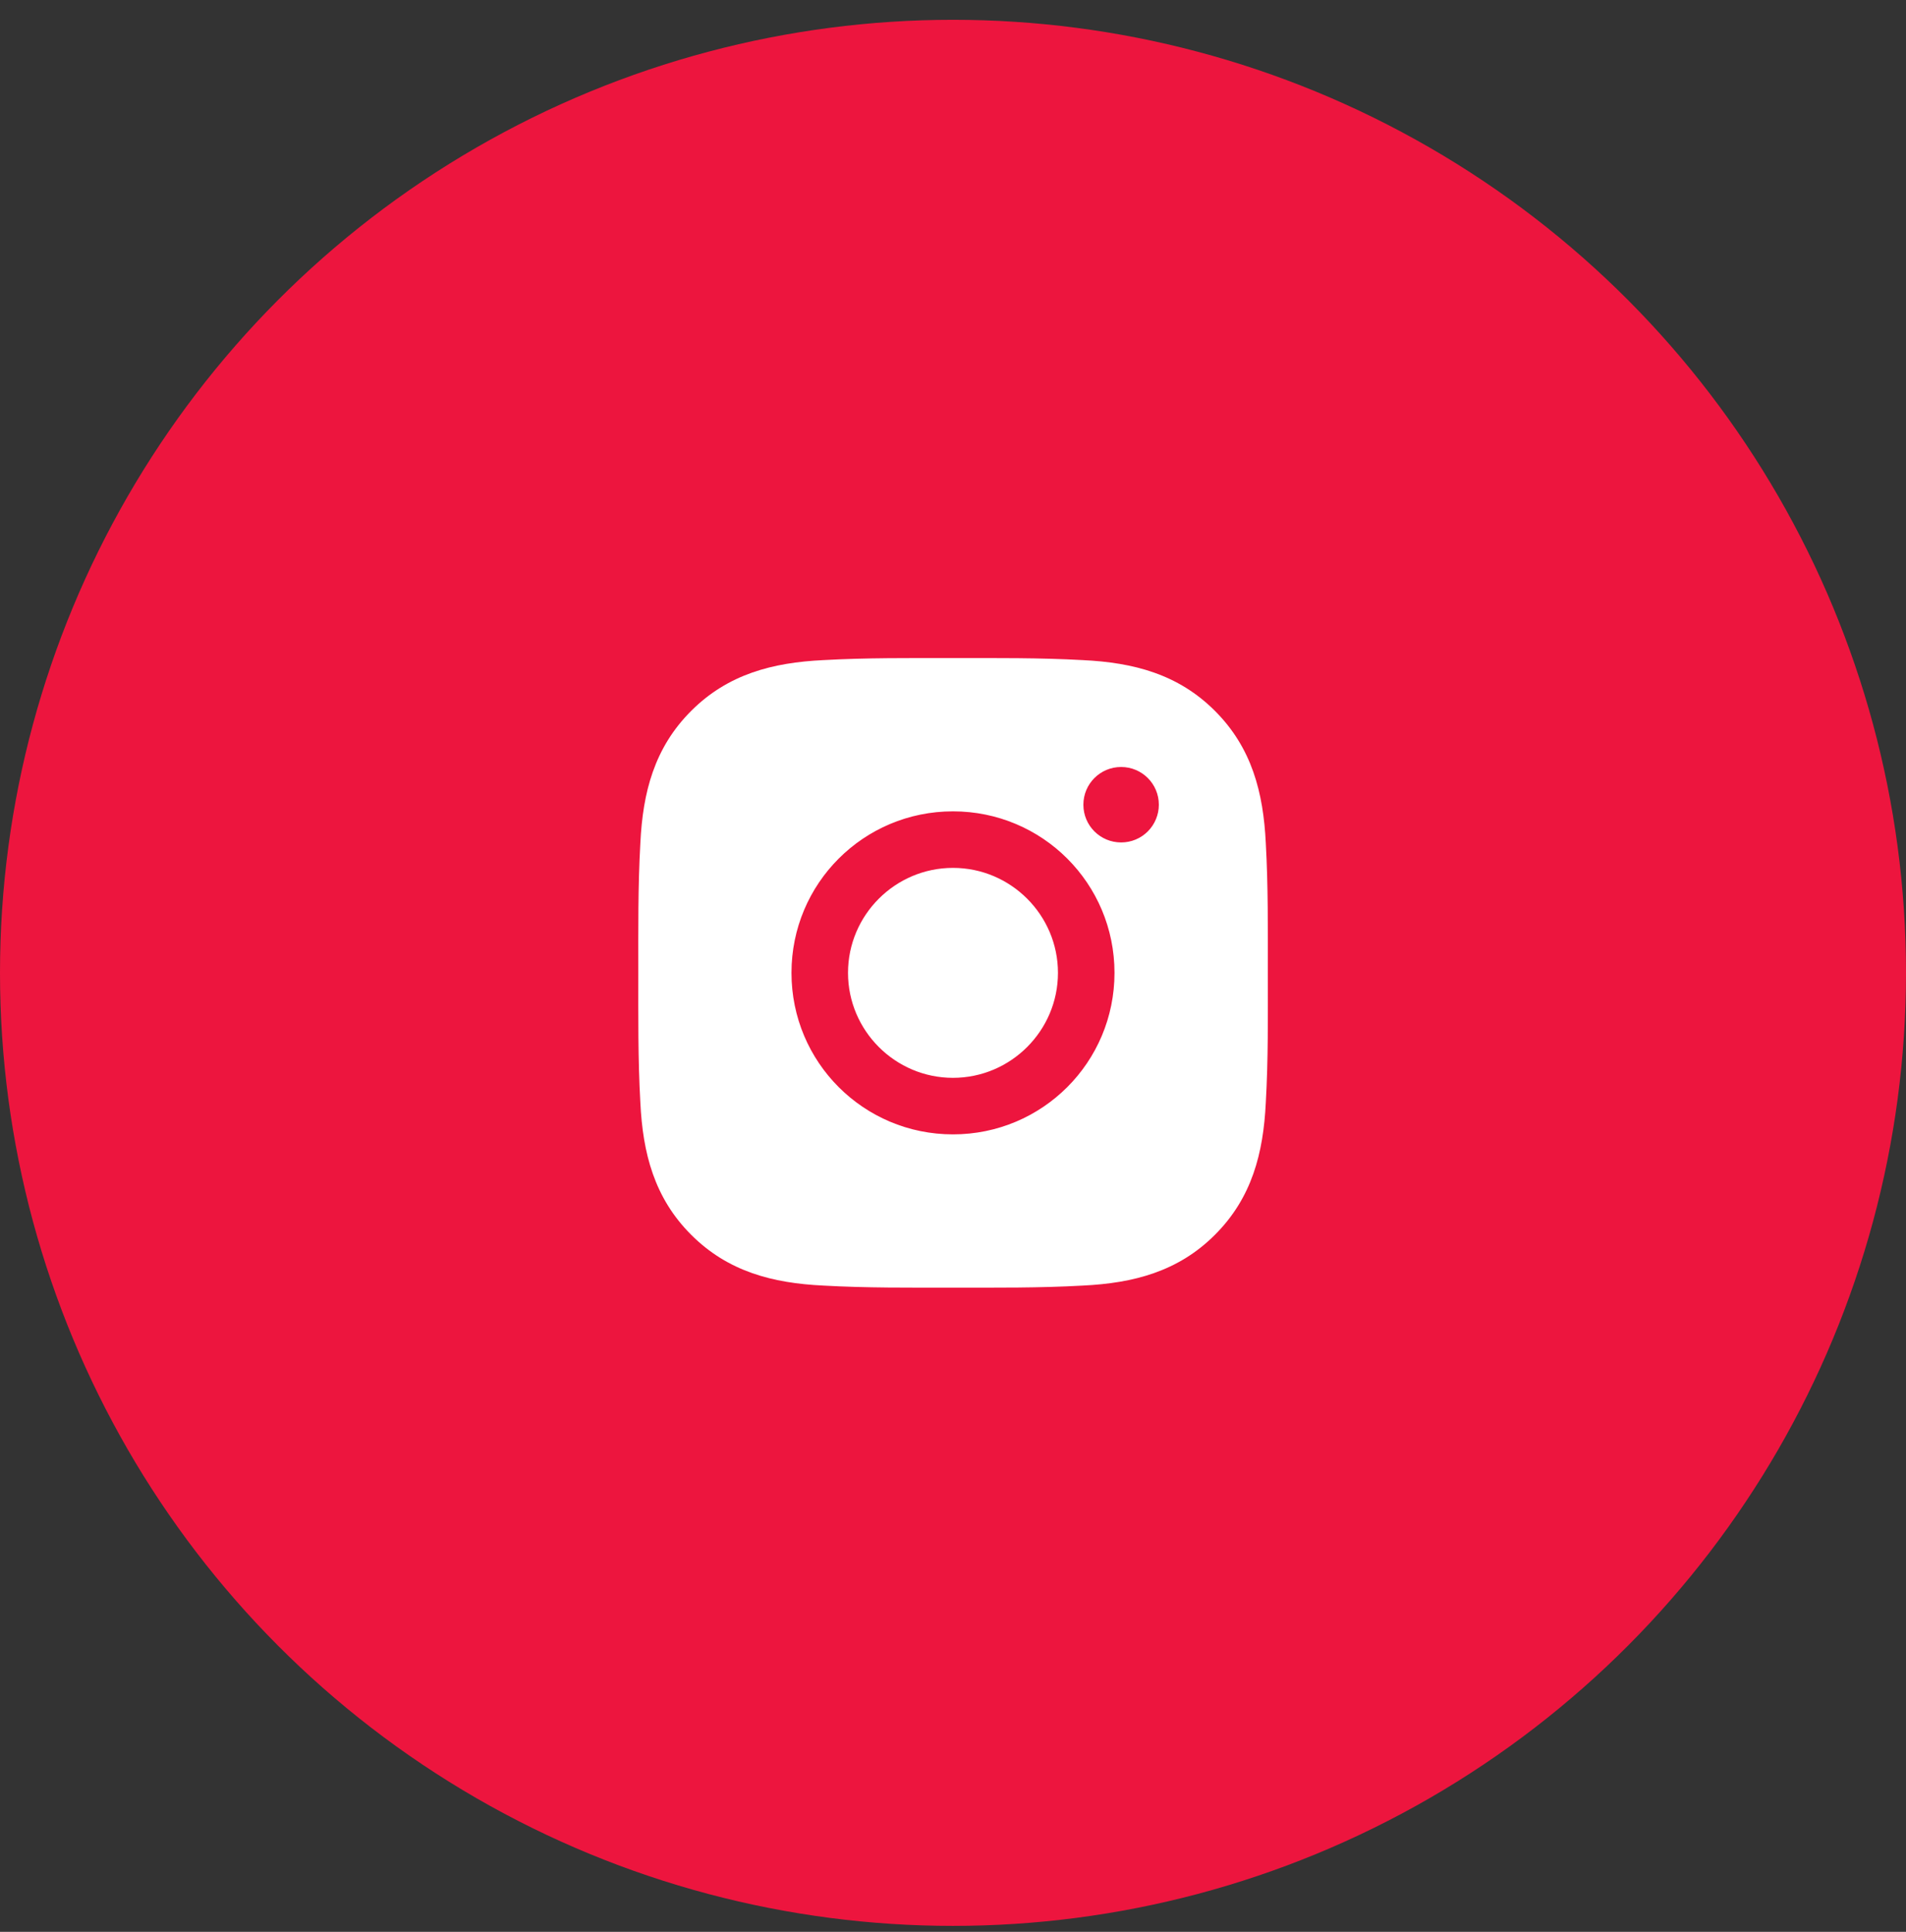 <?xml version="1.0" encoding="UTF-8"?> <svg xmlns="http://www.w3.org/2000/svg" width="74" height="75" viewBox="0 0 74 75" fill="none"><rect x="0" y="0" width="74" height="75" fill="#333333" stroke="none"/> <circle cx="37" cy="37.769" r="37" fill="#ED153E"></circle> <path d="M36.999 33.694C34.755 33.694 32.924 35.525 32.924 37.769C32.924 40.013 34.755 41.845 36.999 41.845C39.244 41.845 41.075 40.013 41.075 37.769C41.075 35.525 39.244 33.694 36.999 33.694ZM49.223 37.769C49.223 36.082 49.238 34.409 49.144 32.725C49.049 30.768 48.602 29.031 47.171 27.6C45.737 26.166 44.004 25.723 42.047 25.628C40.36 25.534 38.687 25.549 37.003 25.549C35.315 25.549 33.642 25.534 31.958 25.628C30.001 25.723 28.265 26.169 26.834 27.6C25.4 29.034 24.956 30.768 24.862 32.725C24.767 34.412 24.782 36.085 24.782 37.769C24.782 39.454 24.767 41.129 24.862 42.814C24.956 44.771 25.403 46.507 26.834 47.938C28.268 49.372 30.001 49.815 31.958 49.91C33.645 50.005 35.318 49.99 37.003 49.99C38.69 49.99 40.363 50.005 42.047 49.91C44.004 49.815 45.741 49.369 47.171 47.938C48.605 46.504 49.049 44.771 49.144 42.814C49.241 41.129 49.223 39.457 49.223 37.769ZM36.999 44.04C33.529 44.04 30.729 41.239 30.729 37.769C30.729 34.299 33.529 31.499 36.999 31.499C40.47 31.499 43.27 34.299 43.27 37.769C43.27 41.239 40.47 44.04 36.999 44.04ZM43.527 32.706C42.717 32.706 42.062 32.052 42.062 31.242C42.062 30.431 42.717 29.777 43.527 29.777C44.337 29.777 44.992 30.431 44.992 31.242C44.992 31.434 44.954 31.625 44.88 31.802C44.807 31.98 44.699 32.142 44.563 32.278C44.427 32.414 44.266 32.522 44.088 32.595C43.91 32.669 43.719 32.706 43.527 32.706Z" fill="white"></path> </svg> 
